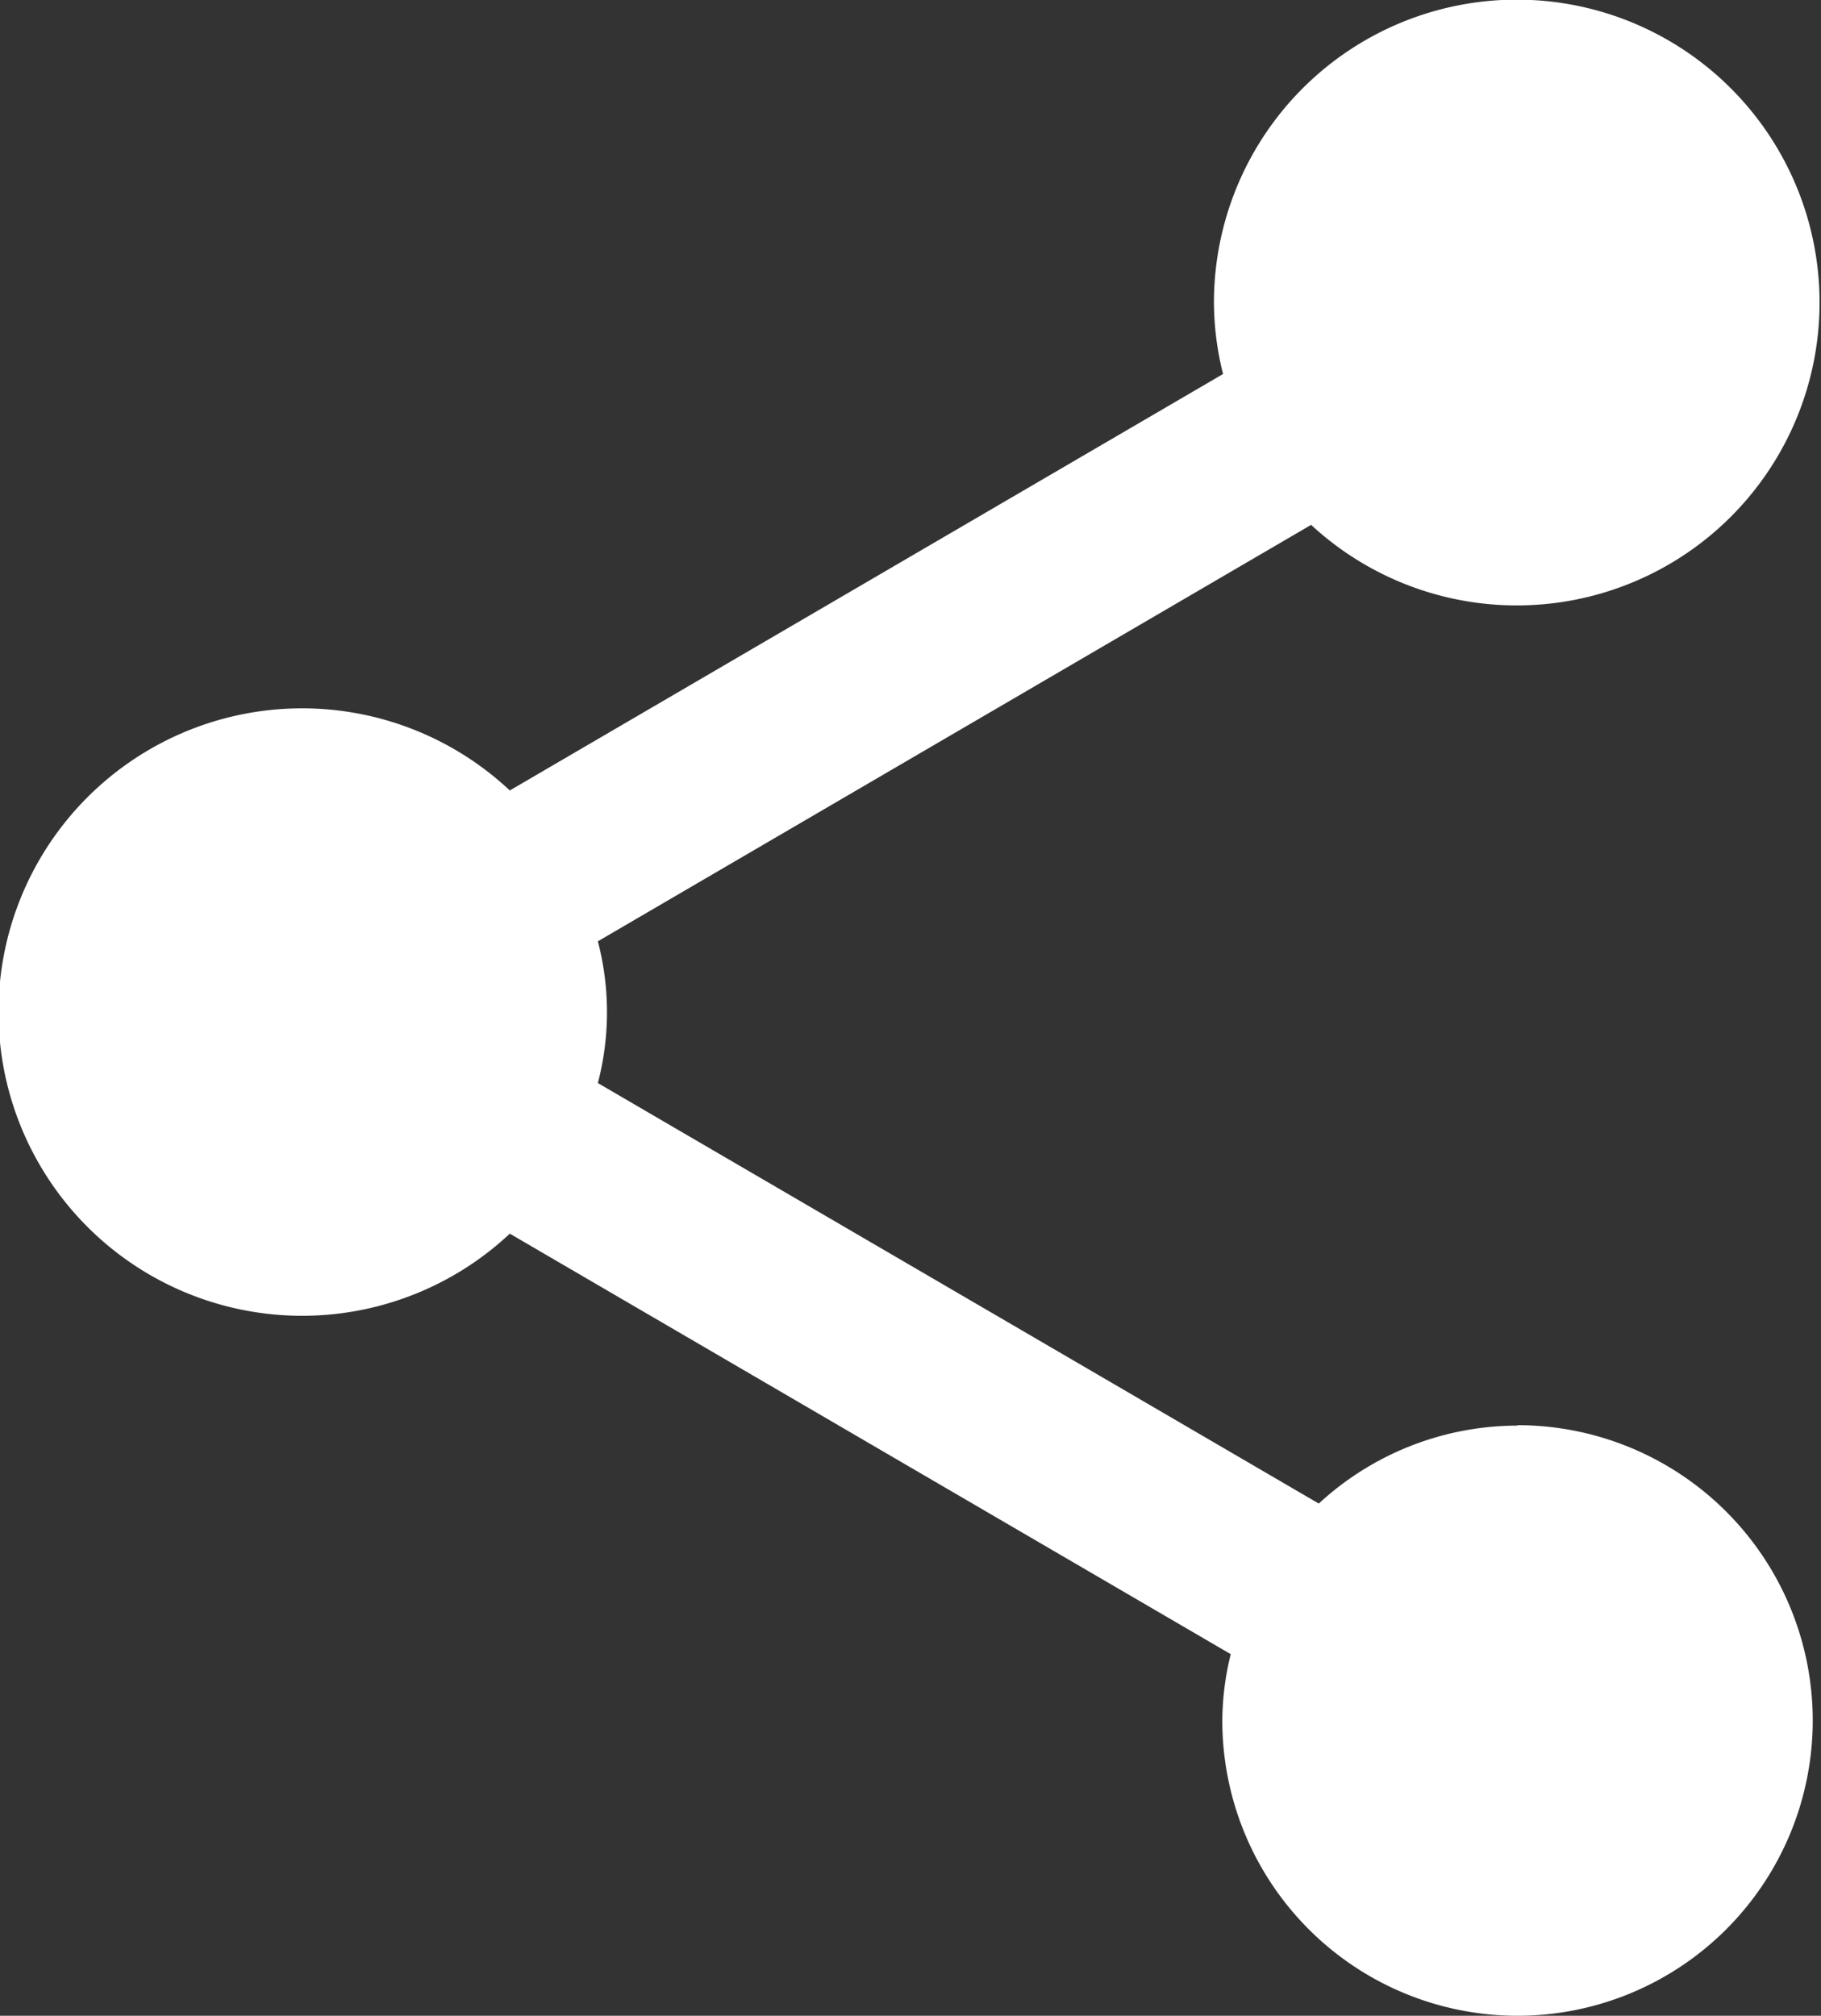<svg xmlns="http://www.w3.org/2000/svg" width="21.589" height="23.892" viewBox="0 0 21.589 23.892">
  <rect x="0" y="0" width="21.589" height="23.892" fill="#333333" stroke="none"/>
  <path id="Path_133" data-name="Path 133" d="M846.011,774.5a3.477,3.477,0,0,0-2.356.924l-8.547-4.984a3.318,3.318,0,0,0,0-1.68l8.456-4.936a3.59,3.59,0,1,0-1.152-2.627,3.527,3.527,0,0,0,.108.839l-8.456,4.936a3.6,3.6,0,1,0,0,5.253l8.547,4.984a3.361,3.361,0,0,0-.1.786,3.5,3.5,0,1,0,3.5-3.5Z" transform="translate(-828.02 -757.603)" fill="#fff"/>
</svg>
